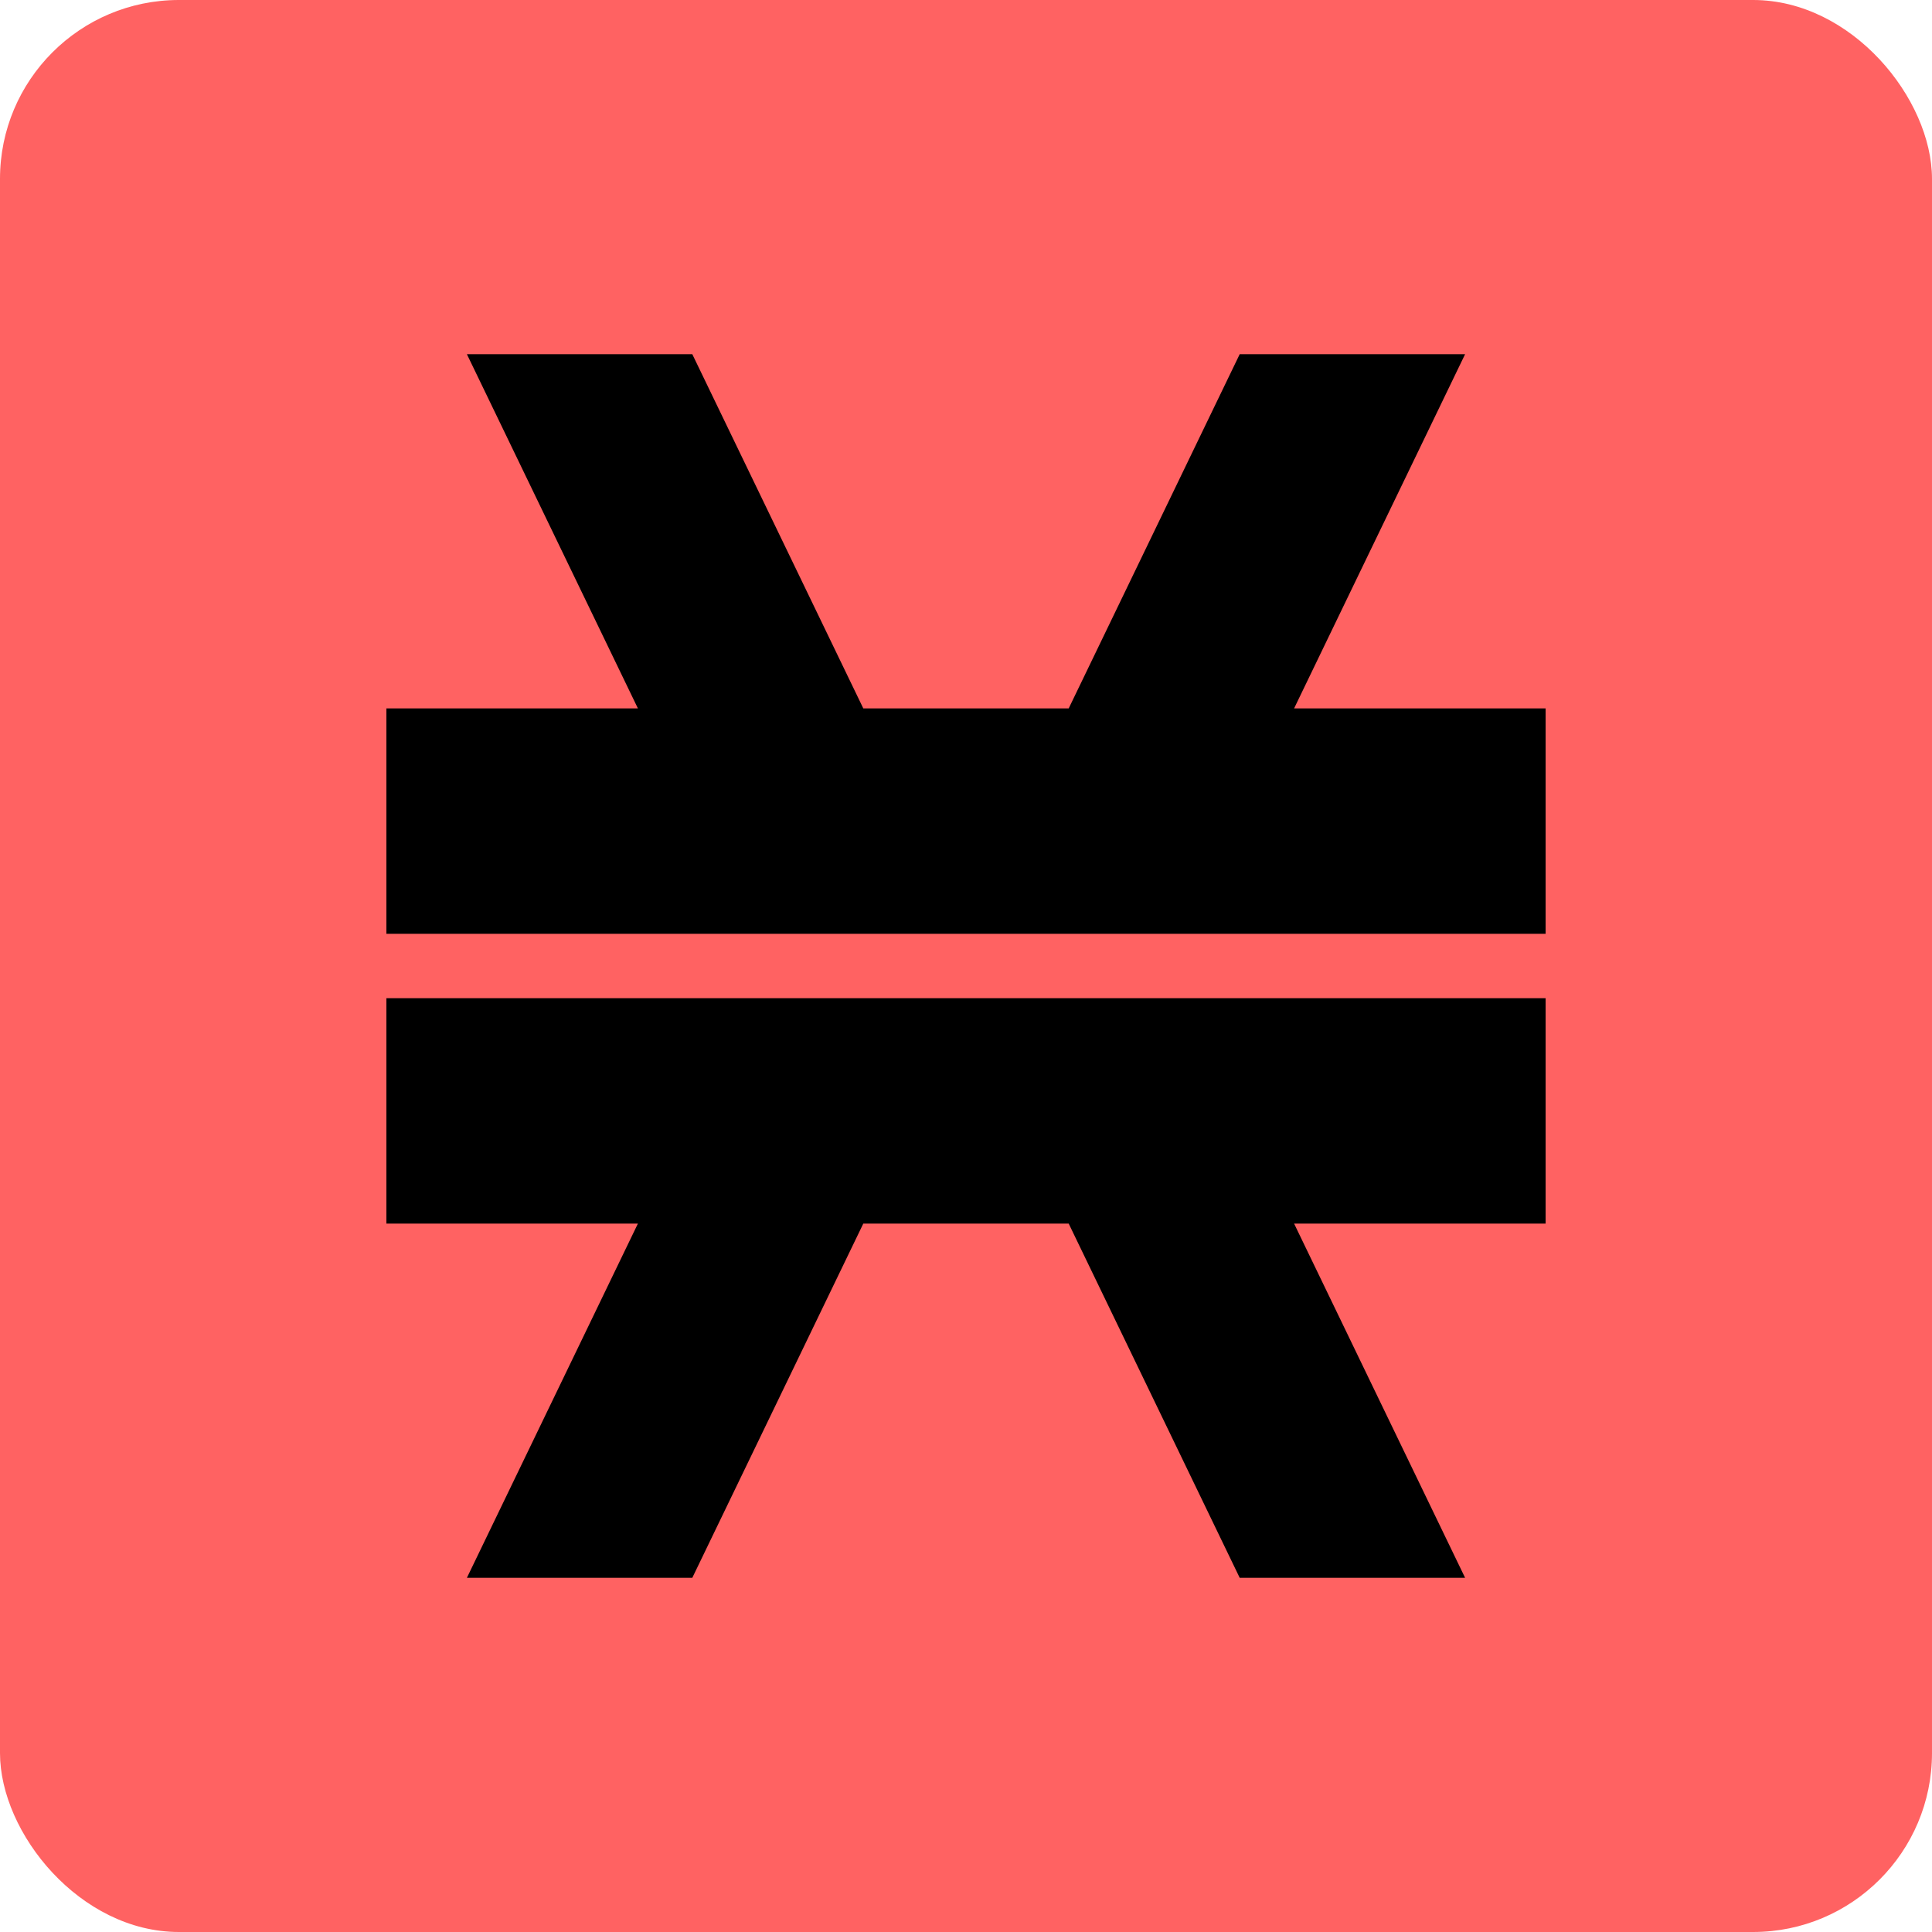 <svg width="1080" height="1080" viewBox="0 0 1080 1080" fill="none" xmlns="http://www.w3.org/2000/svg">
<rect width="1080" height="1080" rx="100" fill="#FF6262"/>
<g clip-path="url(#clip0_2016_82)">
<path d="M216 684H356.59L261 882H387L482.59 684H597.41L693 882H819L723.41 684H864V558H216V684Z" fill="black"/>
<path d="M723.41 396L819 198H693L597.41 396H482.59L387 198H261L356.59 396H216V522H864V396H723.41Z" fill="black"/>
</g>
<defs>
<clipPath id="clip0_2016_82">
<rect width="648" height="684" fill="white" transform="translate(216 198)"/>
</clipPath>
</defs>
</svg>
